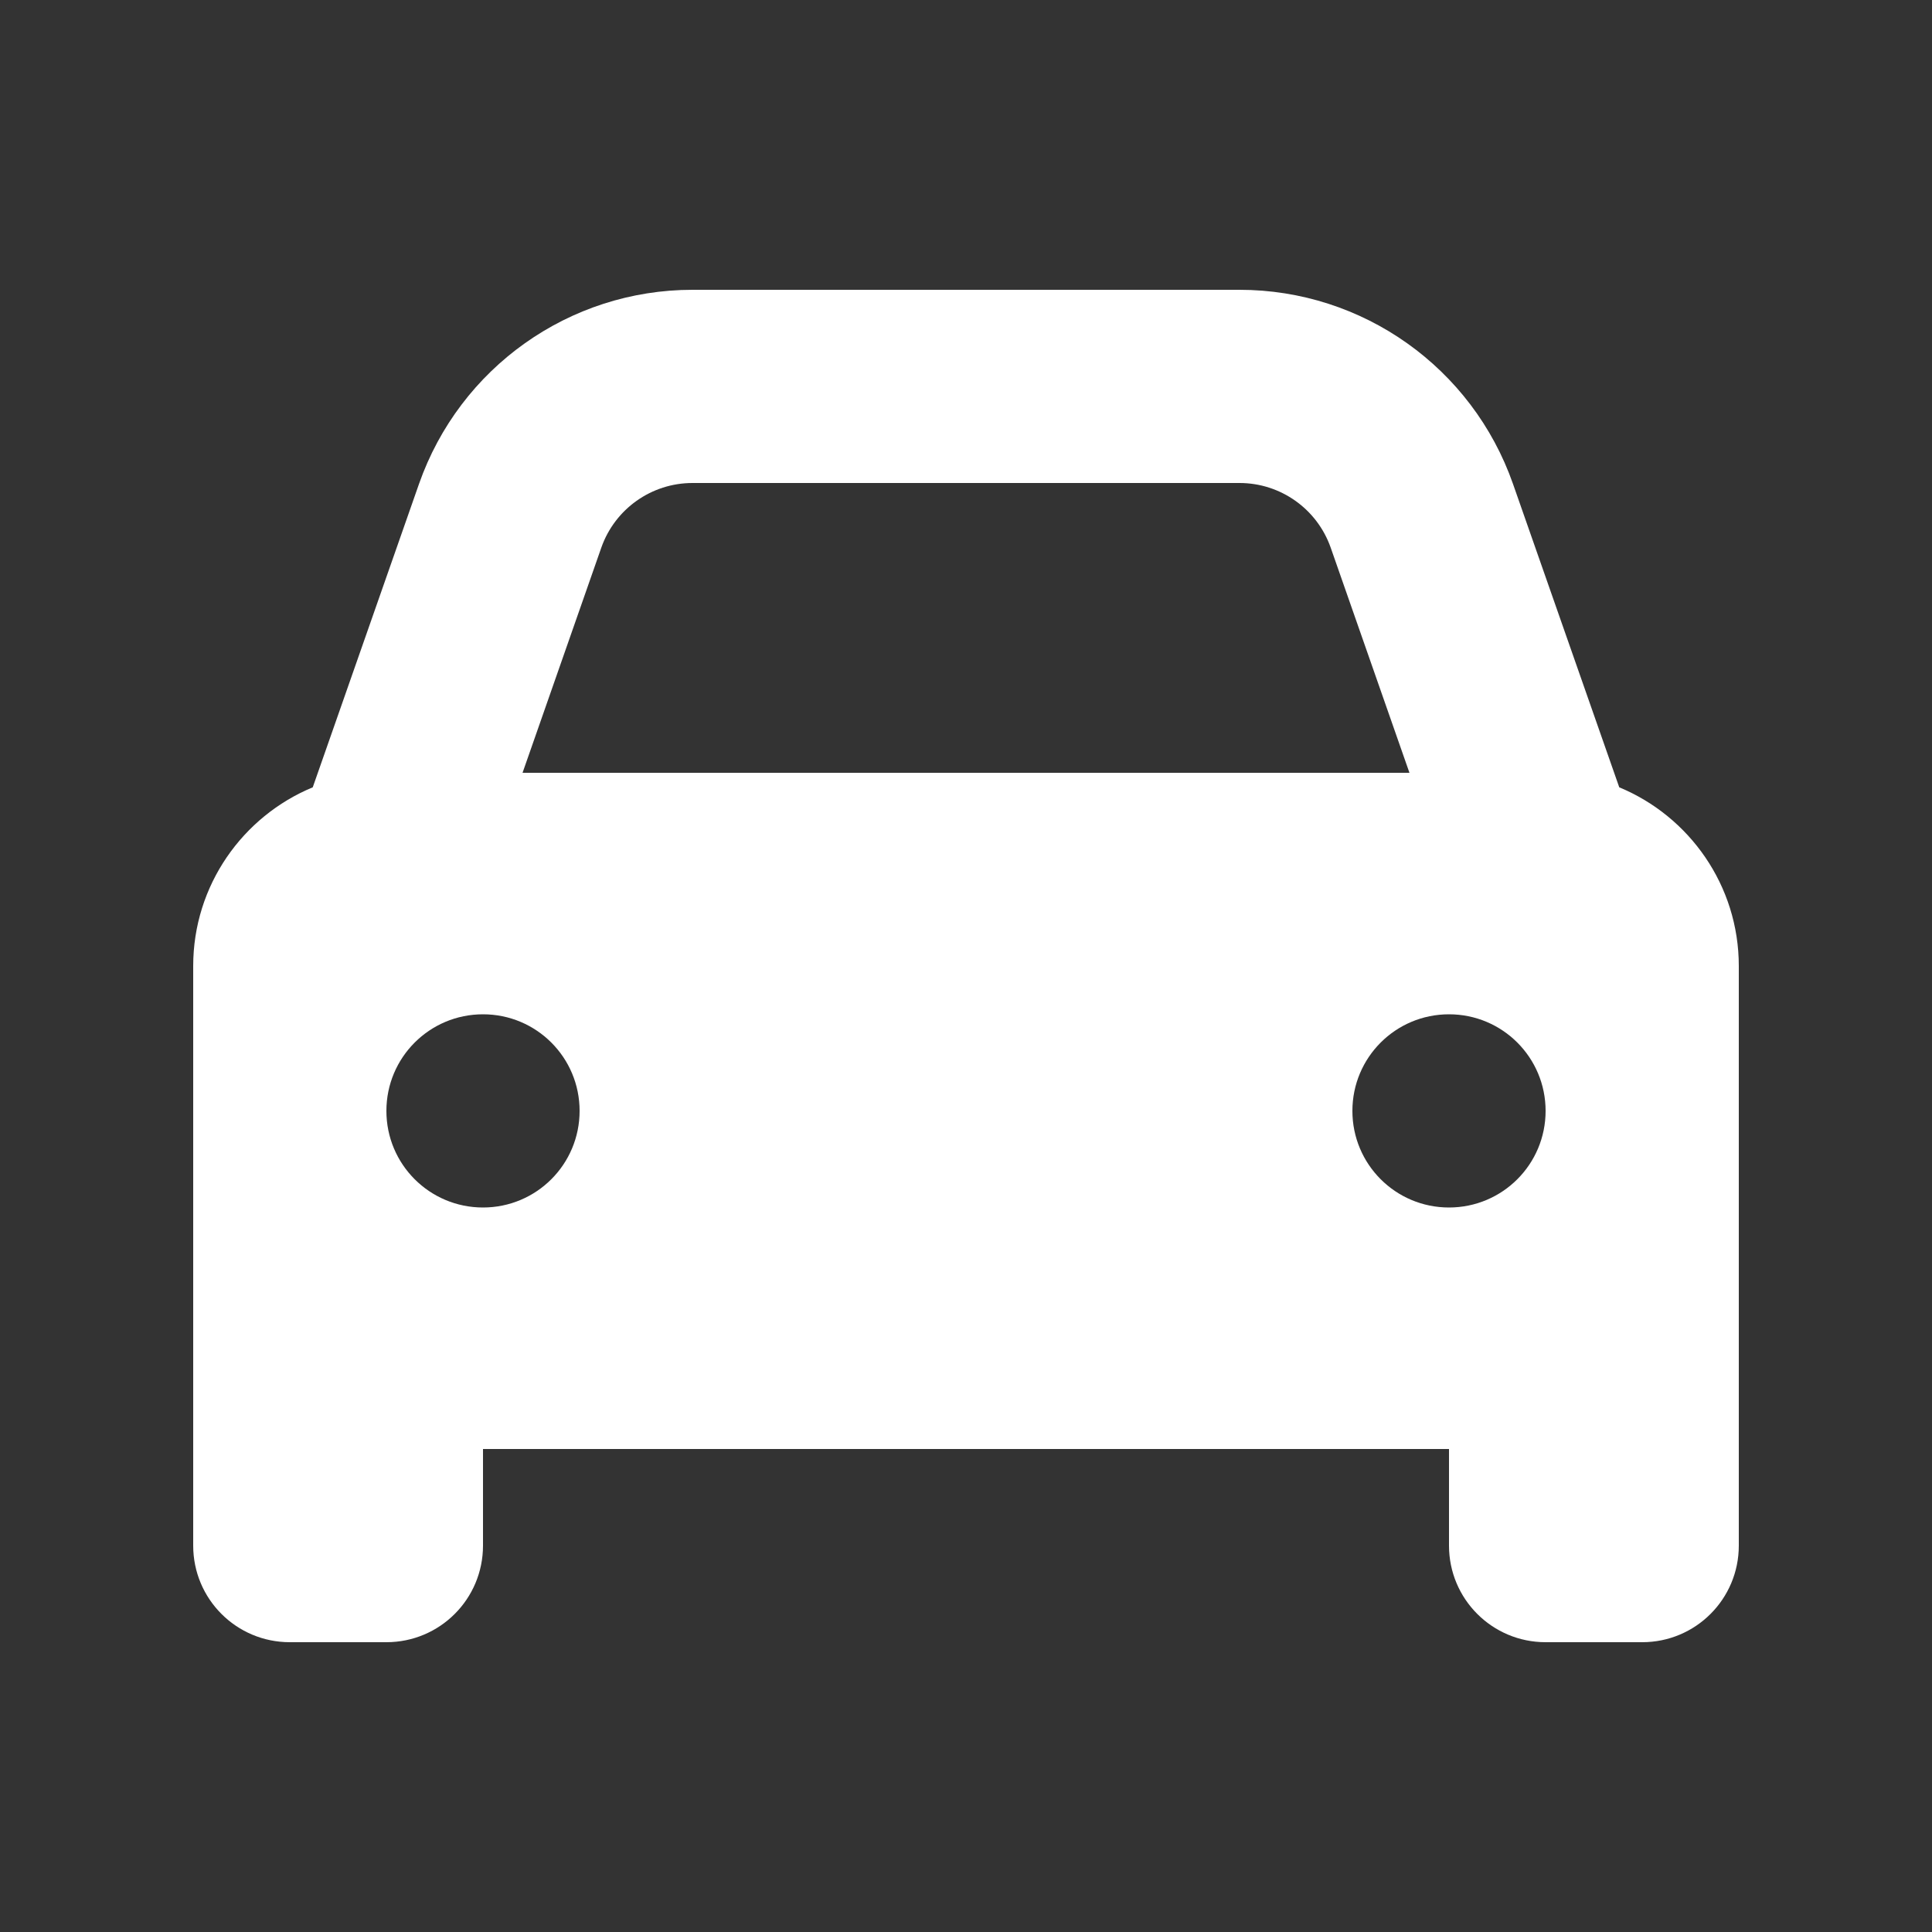 <svg fill="#fff" width="49" height="49" xmlns="http://www.w3.org/2000/svg" xmlns:xlink="http://www.w3.org/1999/xlink" xml:space="preserve" overflow="hidden"><rect width="100%" height="100%" fill="#333333" stroke="none"/><g><path d="M15.251 13.888 13.253 19.6 35.747 19.6 33.749 13.888C33.404 12.908 32.478 12.25 31.437 12.25L17.563 12.25C16.522 12.25 15.596 12.908 15.251 13.888ZM7.932 19.968 10.627 12.273C11.661 9.325 14.44 7.35 17.563 7.35L31.437 7.35C34.56 7.35 37.34 9.325 38.373 12.273L41.068 19.968C42.844 20.703 44.1 22.456 44.1 24.5L44.1 39.2C44.1 40.555 43.005 41.65 41.65 41.65L39.2 41.65C37.845 41.65 36.75 40.555 36.75 39.2L36.75 36.75 12.25 36.75 12.25 39.2C12.25 40.555 11.155 41.65 9.8 41.65L7.35 41.65C5.995 41.65 4.9 40.555 4.9 39.2L4.9 24.5C4.9 22.456 6.156 20.703 7.932 19.968ZM14.7 28.175C14.7 26.82 13.605 25.725 12.25 25.725 10.895 25.725 9.8 26.82 9.8 28.175 9.8 29.53 10.895 30.625 12.25 30.625 13.605 30.625 14.7 29.53 14.7 28.175ZM36.75 30.625C38.105 30.625 39.2 29.53 39.2 28.175 39.2 26.82 38.105 25.725 36.75 25.725 35.395 25.725 34.3 26.82 34.3 28.175 34.3 29.53 35.395 30.625 36.75 30.625Z"/></g></svg>